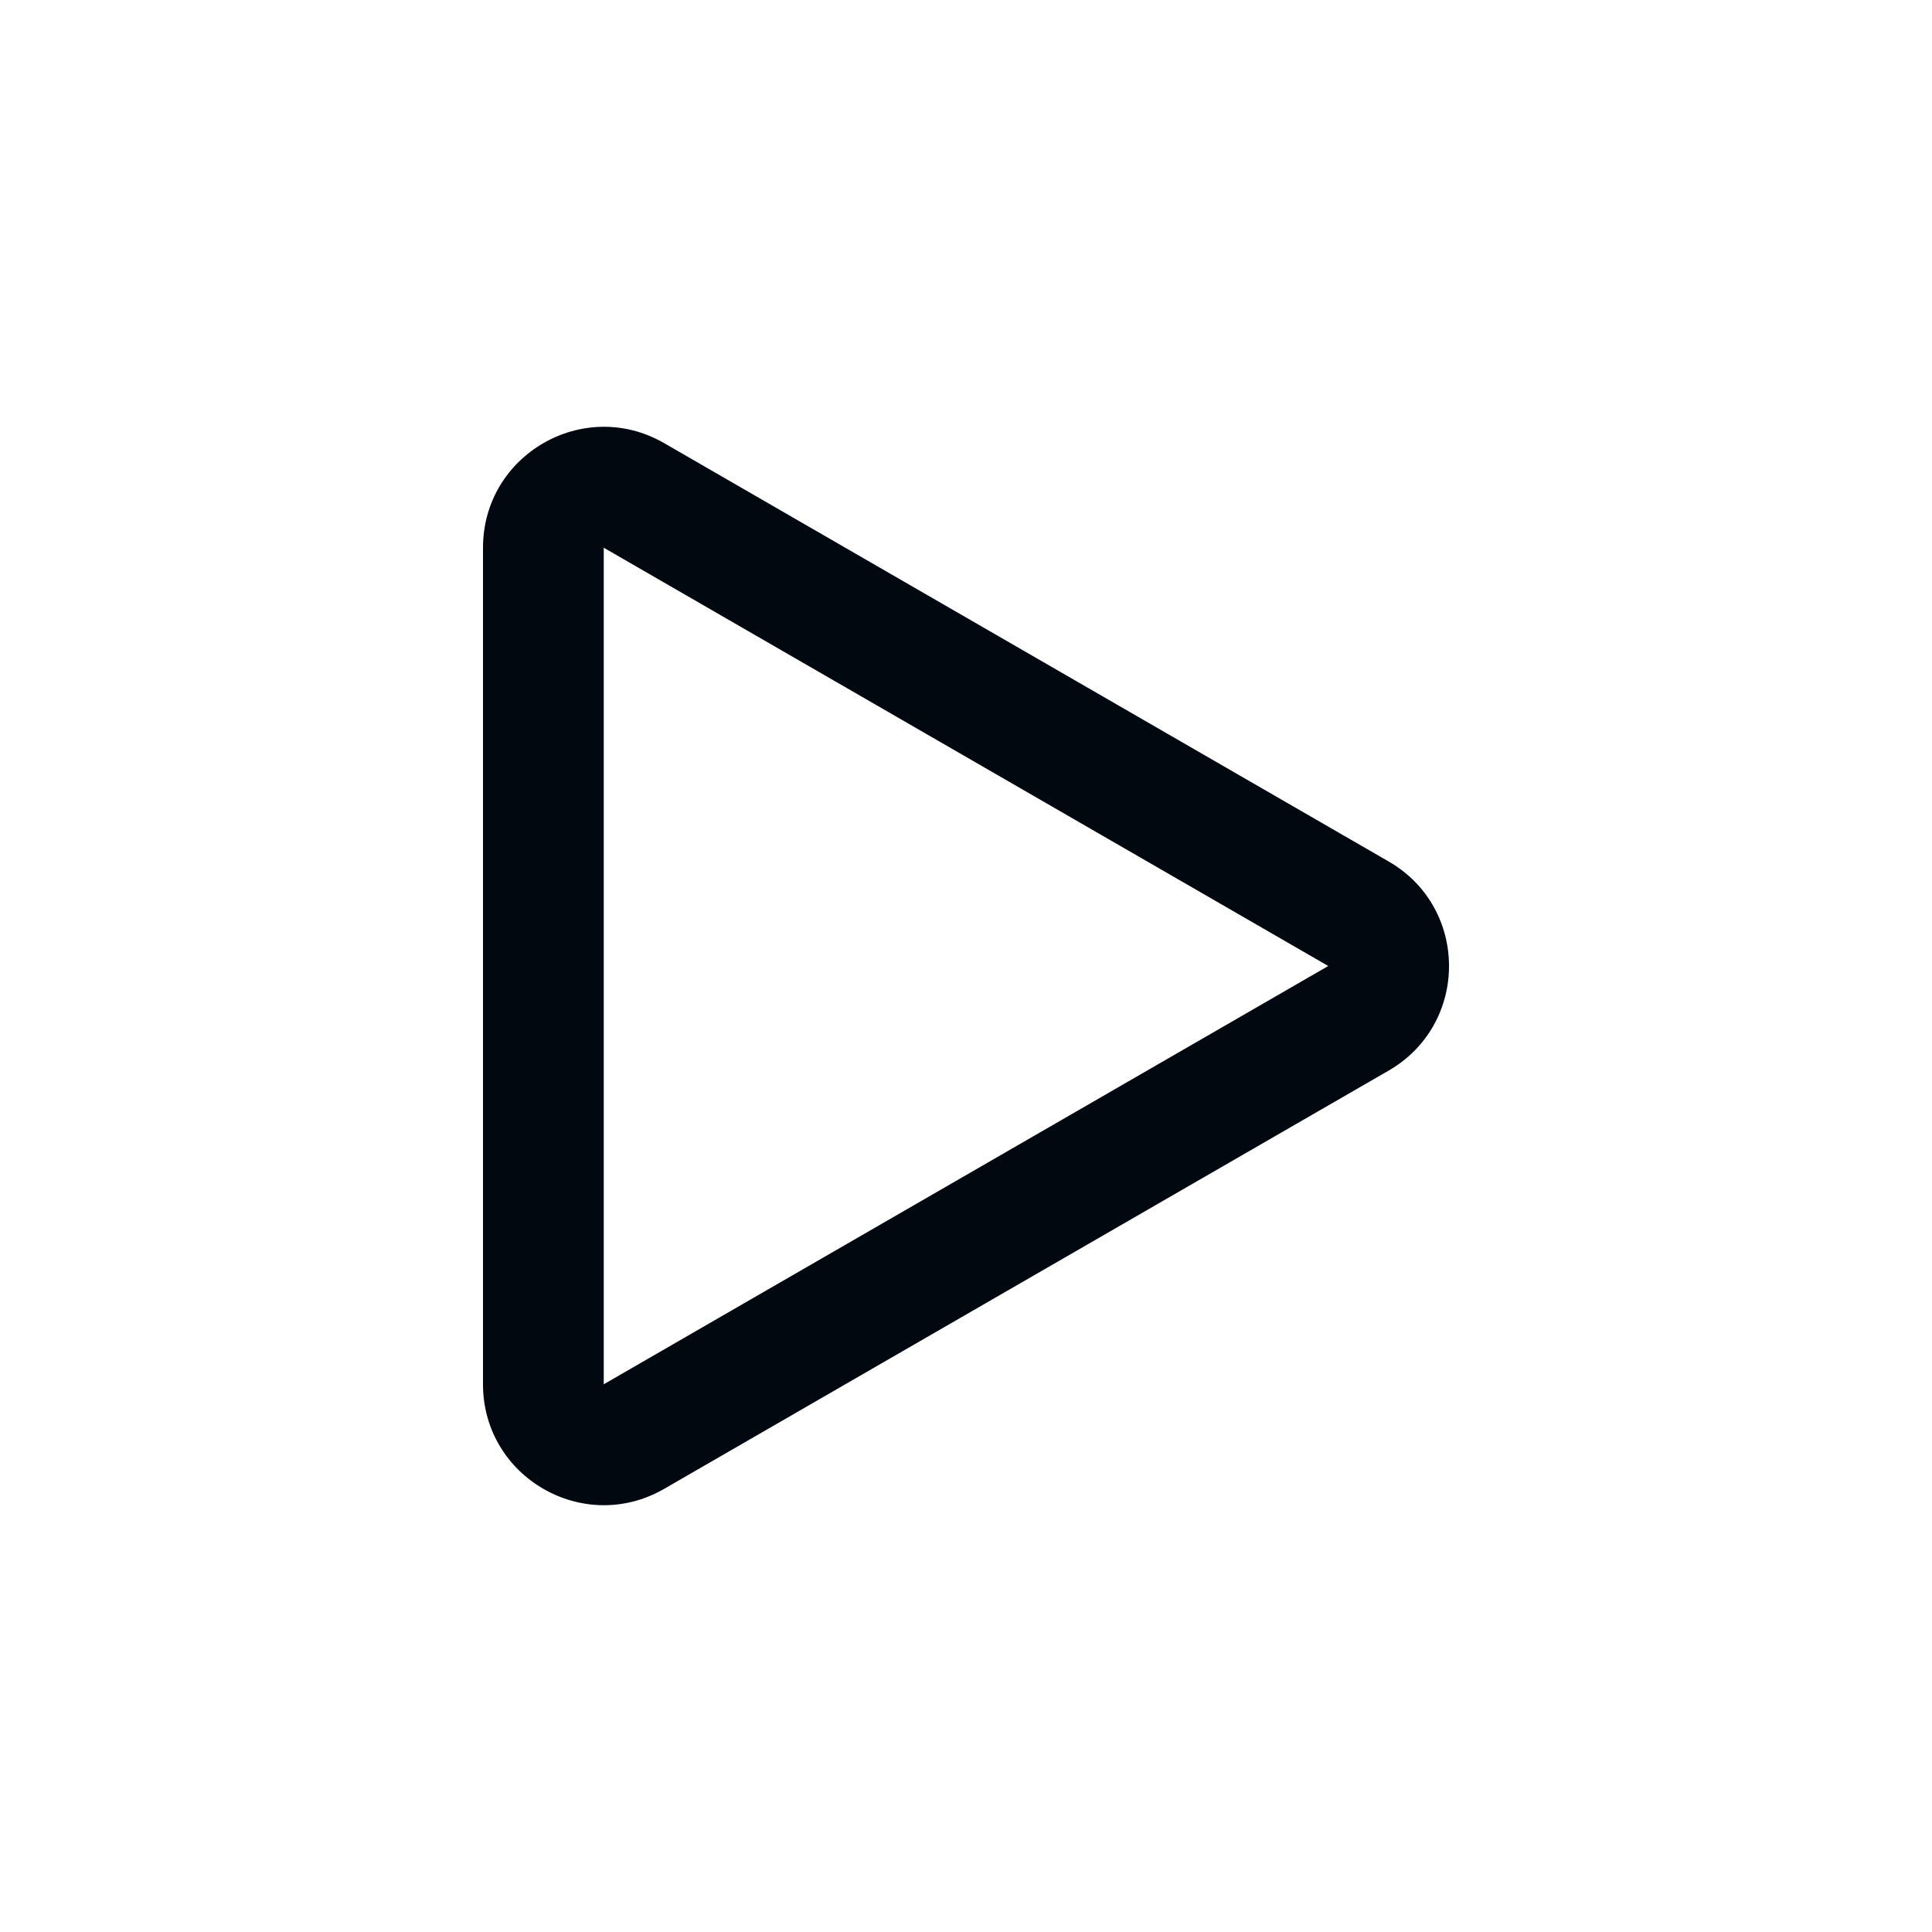 <svg xmlns="http://www.w3.org/2000/svg" width="28" height="28" viewBox="0 0 28 28" fill="none"><path fill-rule="evenodd" clip-rule="evenodd" d="M8.75 20.062L19.25 14L8.75 7.938L8.75 20.062ZM20.125 15.516C21.292 14.842 21.292 13.158 20.125 12.485L9.625 6.422C8.458 5.749 7 6.591 7 7.938L7 20.062C7 21.409 8.458 22.251 9.625 21.578L20.125 15.516Z" fill="#020810"></path></svg>